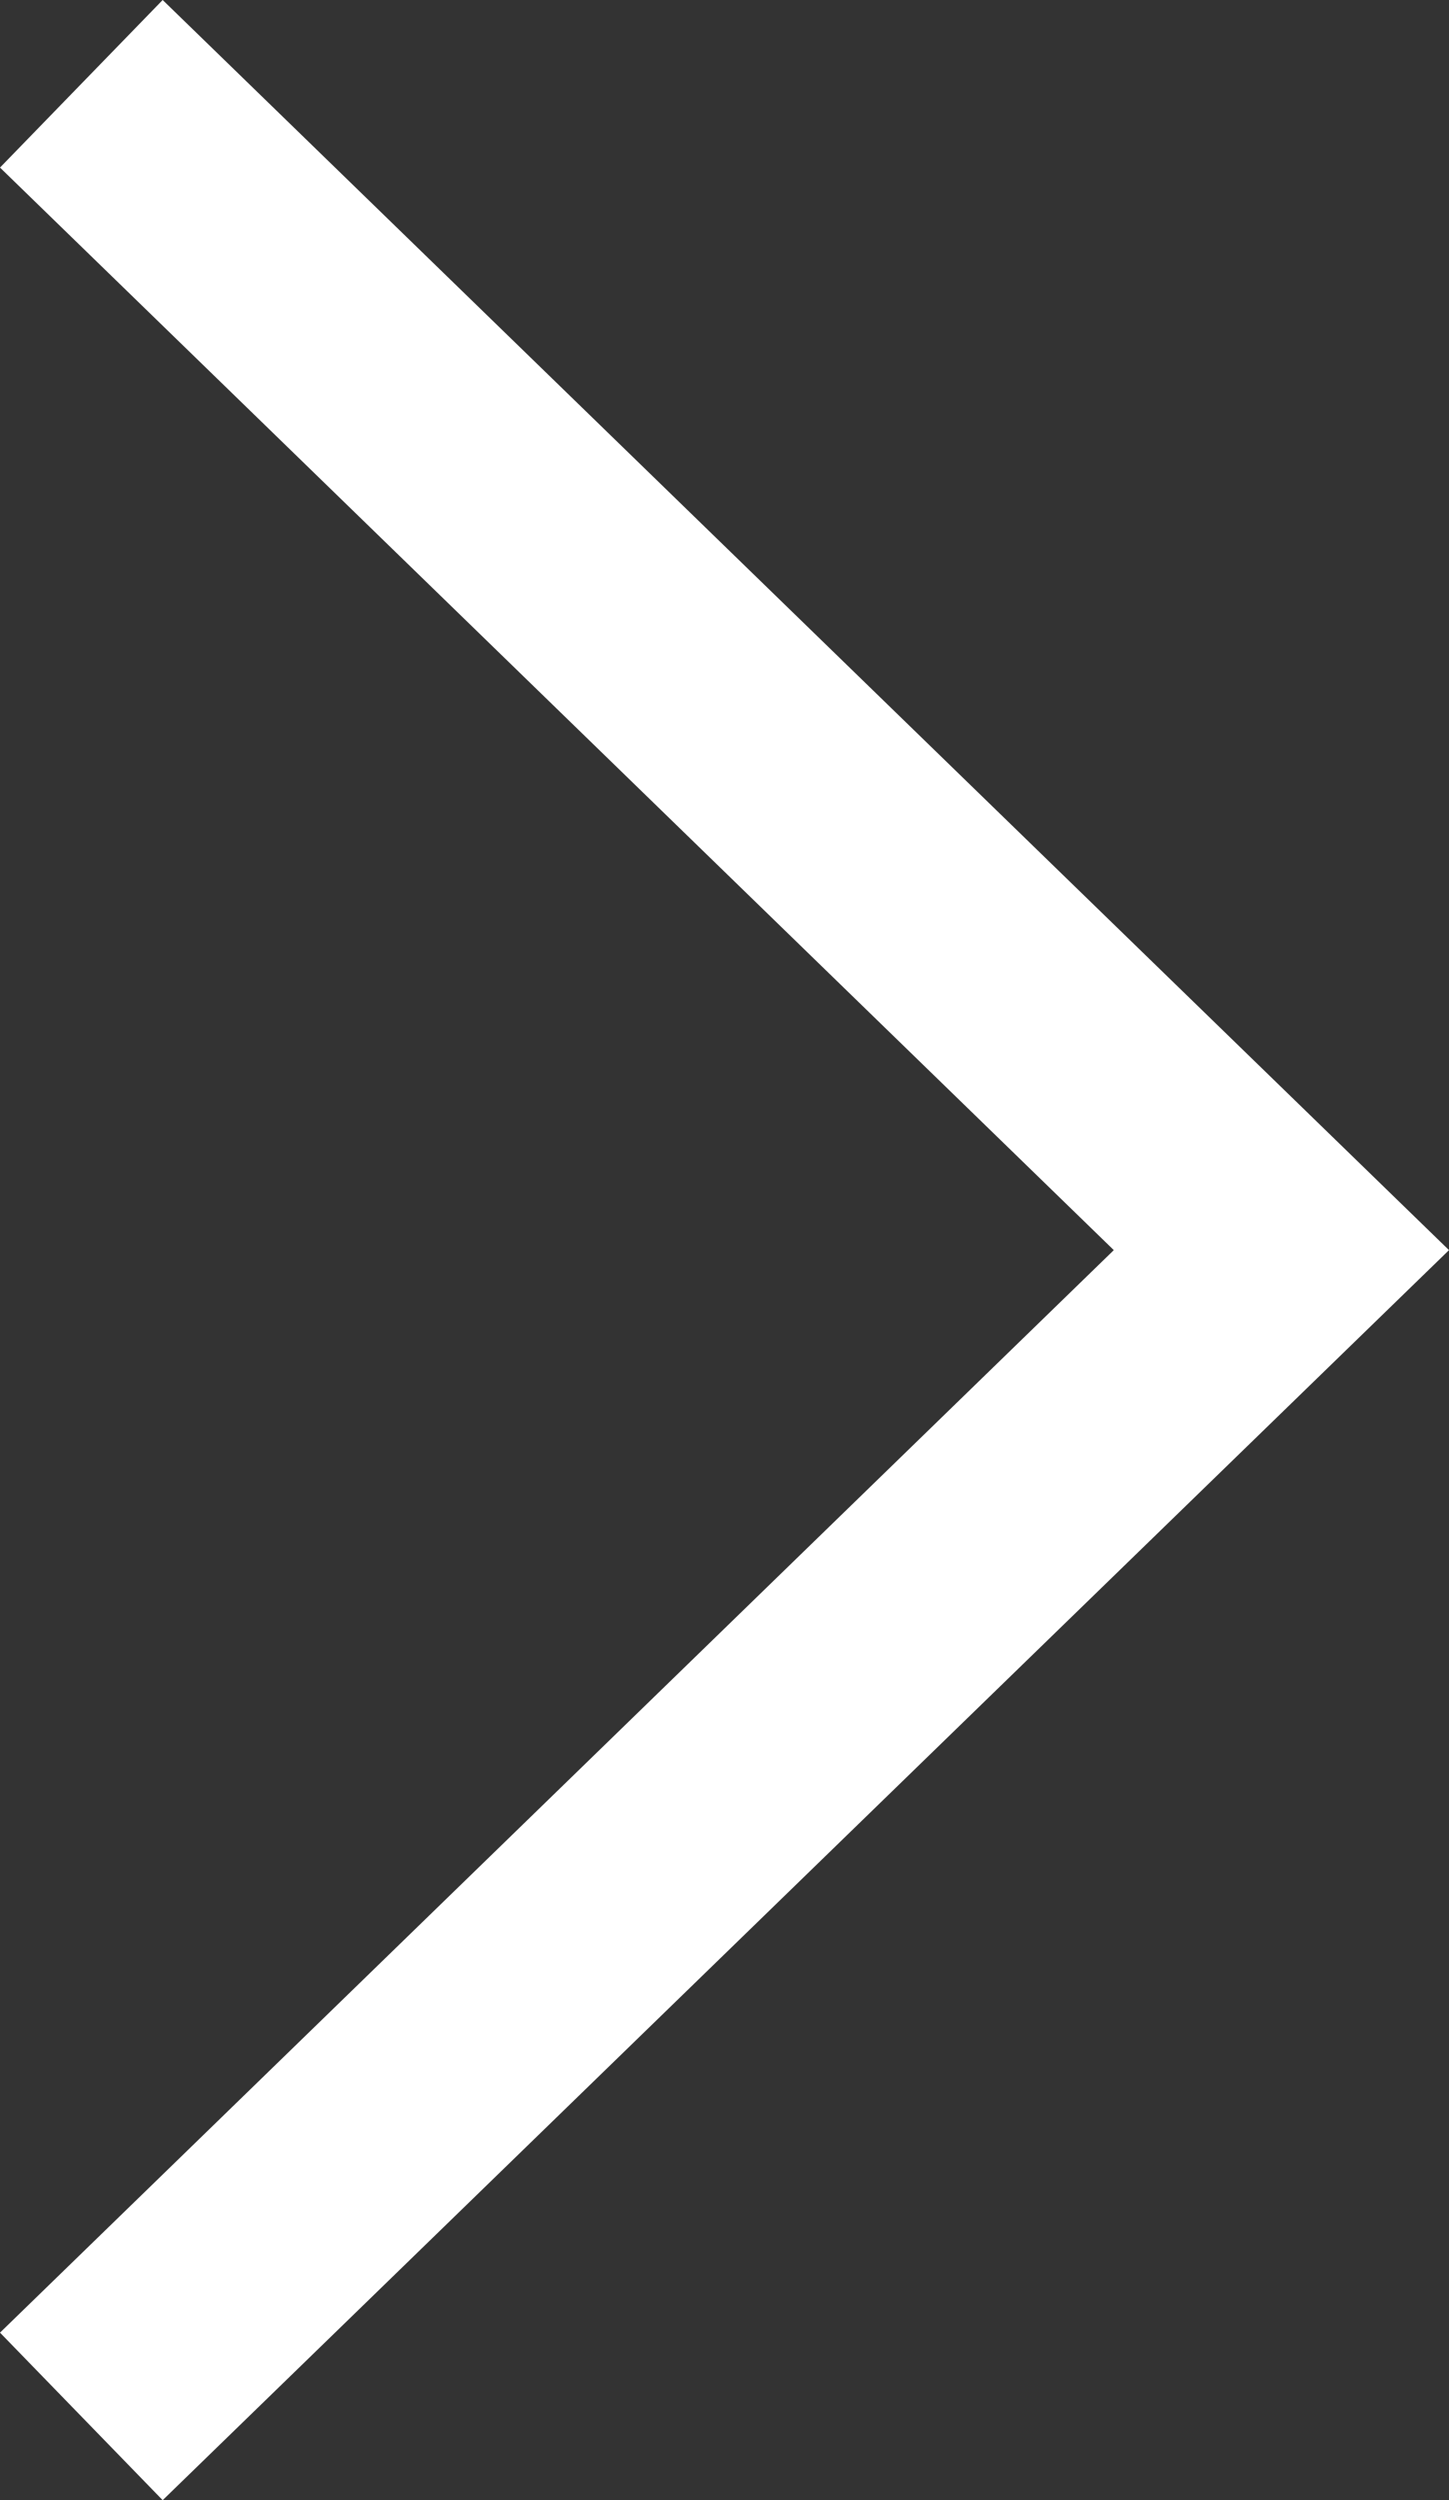 <?xml version="1.0" encoding="utf-8"?>
<!-- Generator: Adobe Illustrator 16.0.4, SVG Export Plug-In . SVG Version: 6.00 Build 0)  -->
<!DOCTYPE svg PUBLIC "-//W3C//DTD SVG 1.1//EN" "http://www.w3.org/Graphics/SVG/1.1/DTD/svg11.dtd">
<svg version="1.1" id="Capa_1" xmlns="http://www.w3.org/2000/svg" xmlns:xlink="http://www.w3.org/1999/xlink" x="0px" y="0px"
	 width="215.024px" height="370.814px" viewBox="-0.001 0 215.024 370.814" enable-background="new -0.001 0 215.024 370.814"
	 xml:space="preserve">
<rect x="-0.001" y="0" width="215.024" height="370.814" fill="#333333" stroke="none"/>
<g>
	<g>
		<polygon fill="#FFFFFF" points="165.281,185.414 0,24.854 24.138,0 215.024,185.414 24.138,370.814 0,345.966 		"/>
	</g>
</g>
</svg>
